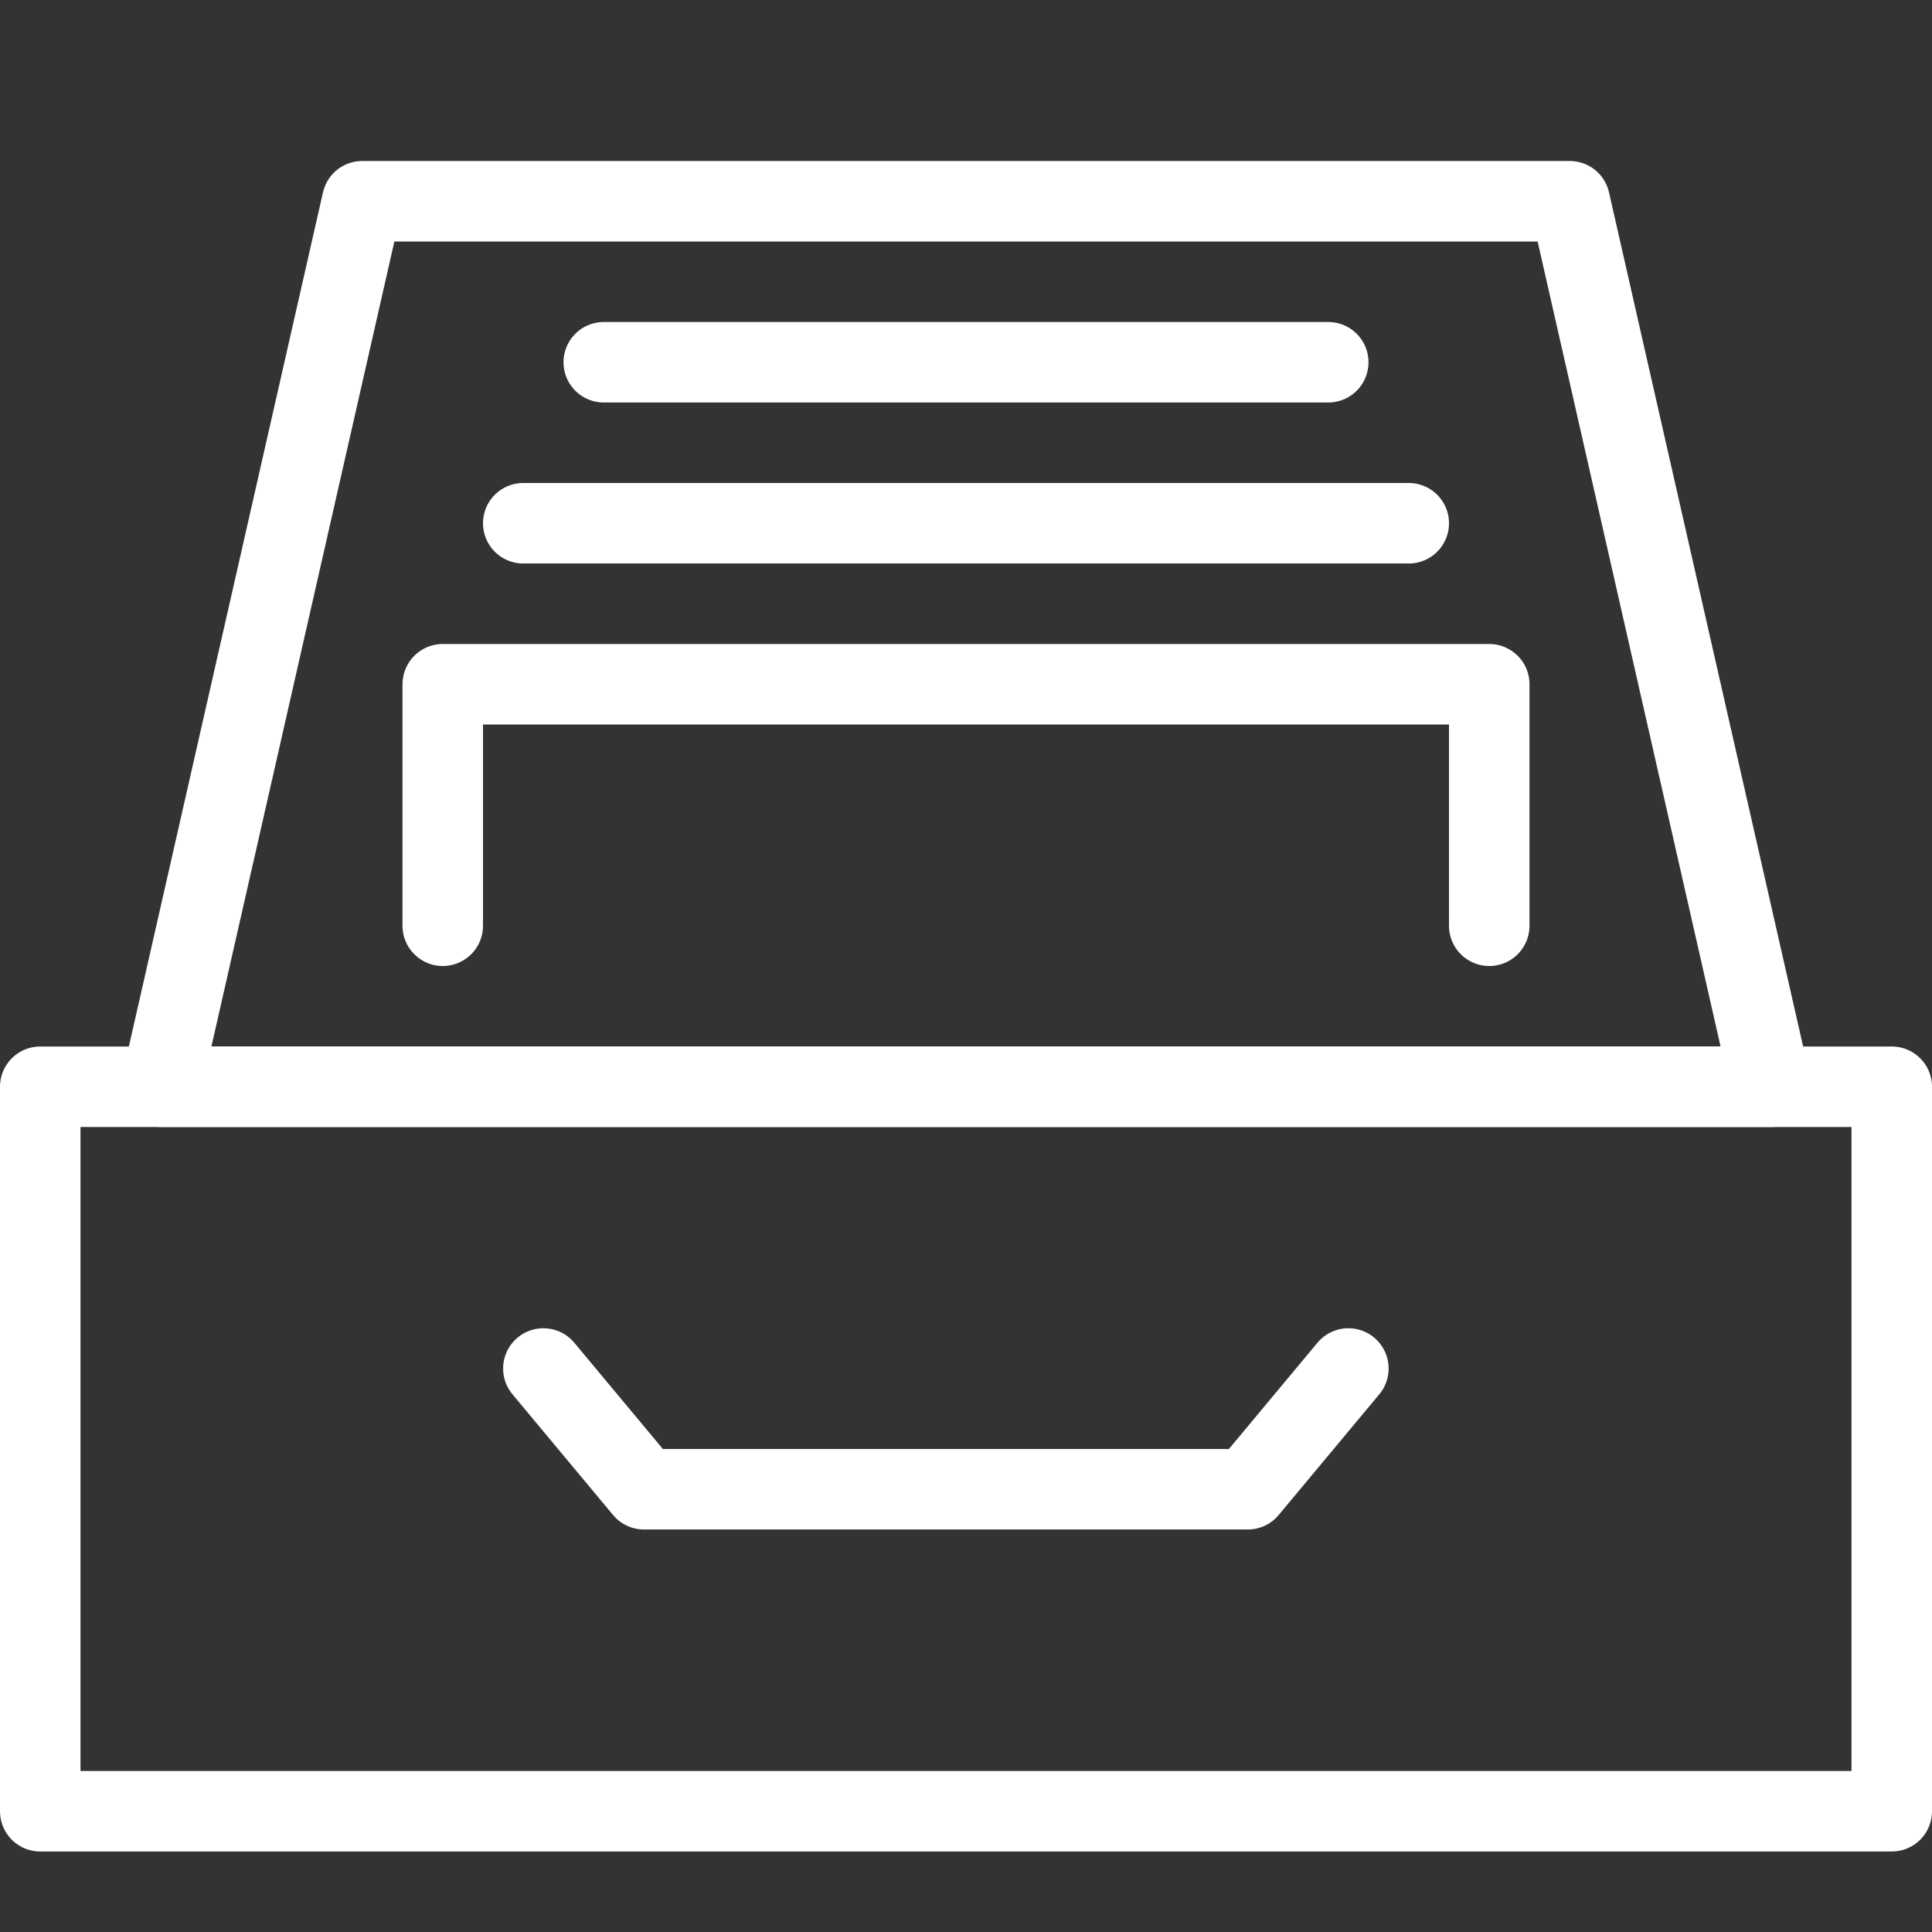<svg width="24" height="24" viewBox="0 0 24 24" fill="none" xmlns="http://www.w3.org/2000/svg">
<rect x="0" y="0" width="24" height="24" fill="#333333" stroke="none"/>
<path d="M23.5 13.5H0.5V22.5H23.5V13.5Z" stroke="white" stroke-miterlimit="10" stroke-linecap="round" stroke-linejoin="round"/>
<path d="M22 13.5H2L4.5 2.5H19.5L22 13.5Z" stroke="white" stroke-miterlimit="10" stroke-linecap="round" stroke-linejoin="round"/>
<path d="M6.75 17L8 18.5H15.5L16.75 17" stroke="white" stroke-miterlimit="10" stroke-linecap="round" stroke-linejoin="round"/>
<path d="M5.5 11.5V8.5H18.5V11.5" stroke="white" stroke-miterlimit="10" stroke-linecap="round" stroke-linejoin="round"/>
<path d="M6.5 6.5H17.5" stroke="white" stroke-miterlimit="10" stroke-linecap="round" stroke-linejoin="round"/>
<path d="M7.5 4.5H16.5" stroke="white" stroke-miterlimit="10" stroke-linecap="round" stroke-linejoin="round"/>
</svg>

